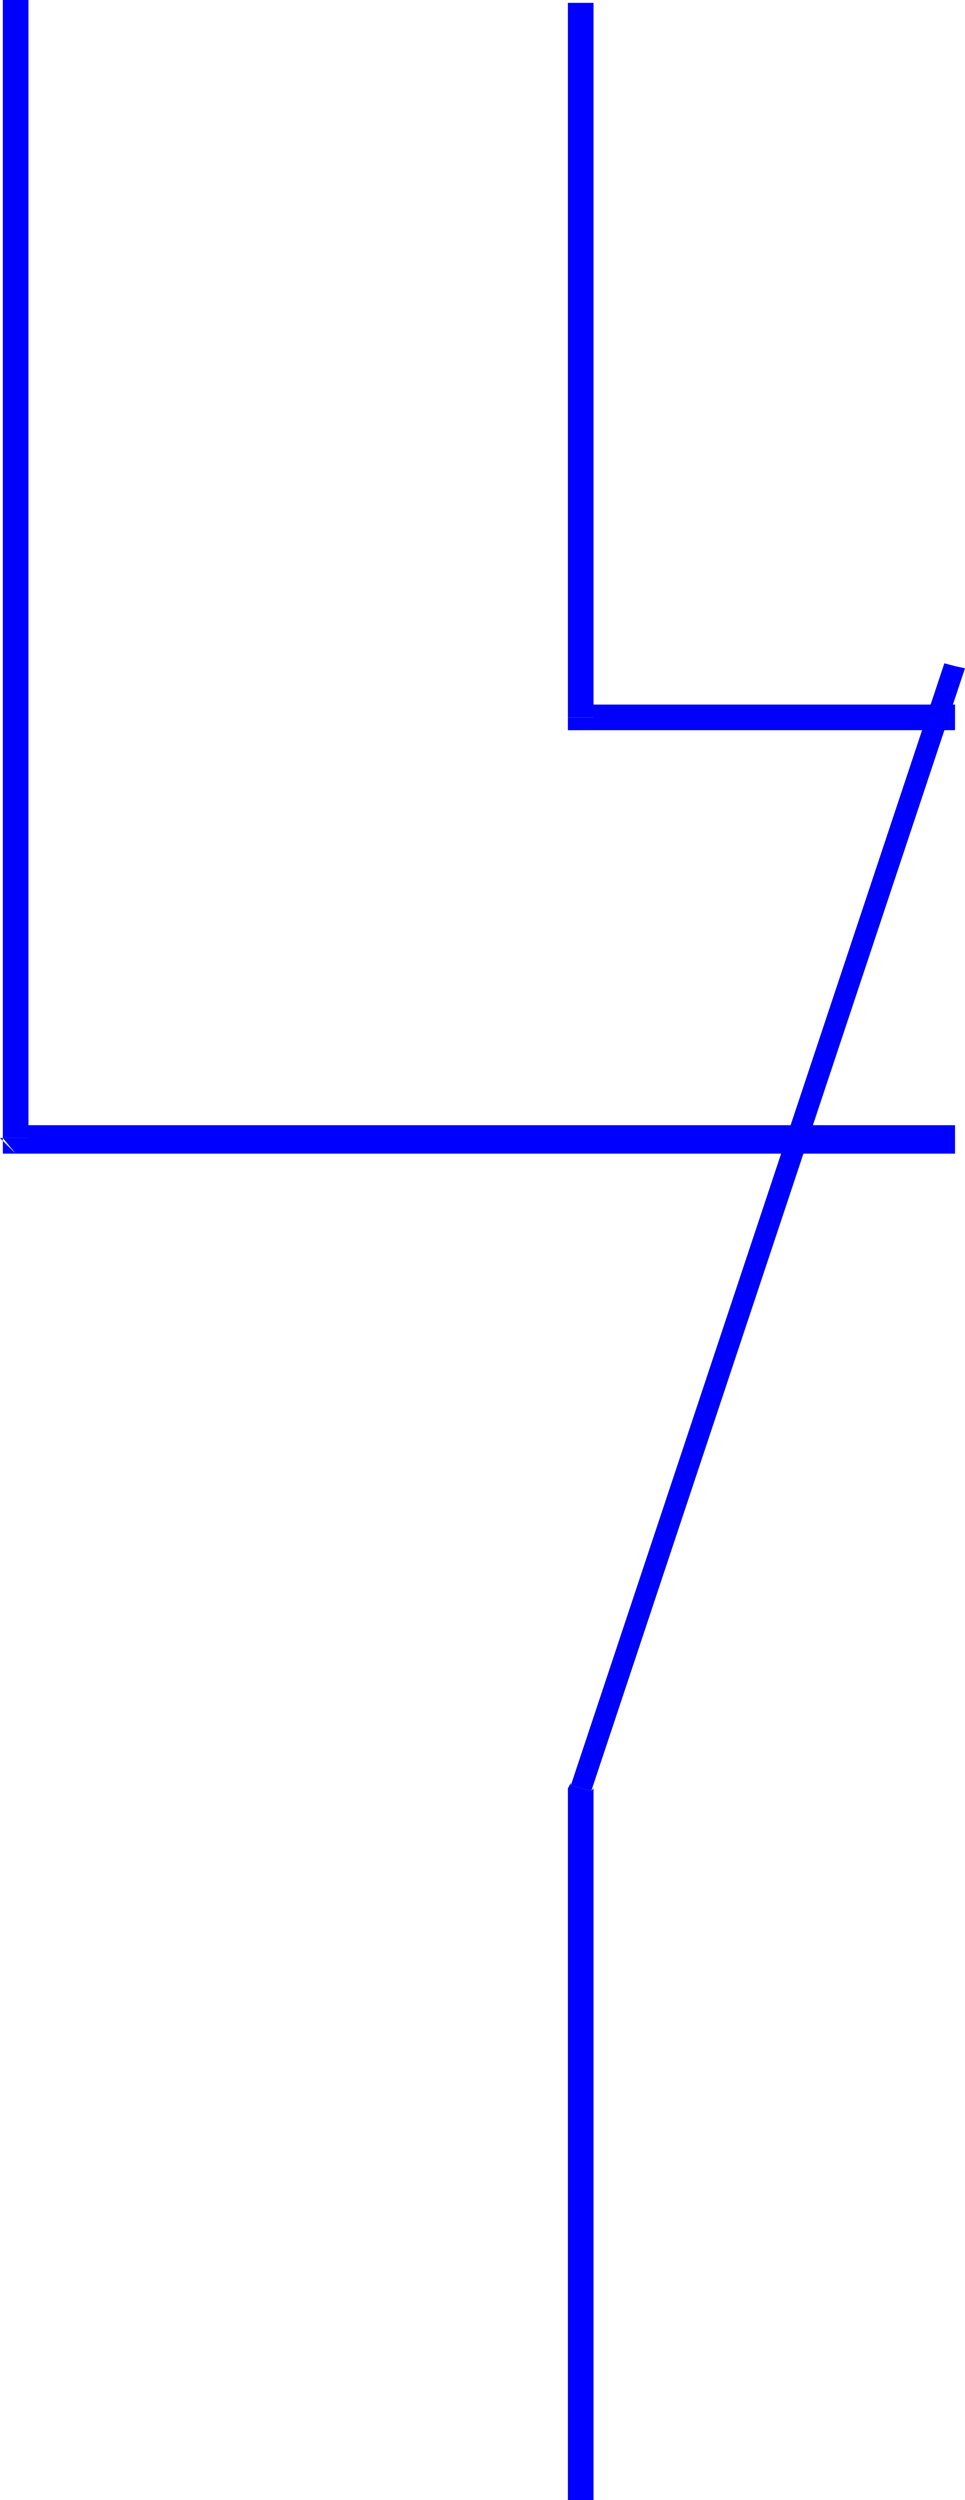 <?xml version="1.0" encoding="UTF-8" standalone="no"?>
<svg
   version="1.0"
   width="57.978mm"
   height="150.196mm"
   id="svg6"
   sodipodi:docname="Contact 16.wmf"
   xmlns:inkscape="http://www.inkscape.org/namespaces/inkscape"
   xmlns:sodipodi="http://sodipodi.sourceforge.net/DTD/sodipodi-0.dtd"
   xmlns="http://www.w3.org/2000/svg"
   xmlns:svg="http://www.w3.org/2000/svg">
  <sodipodi:namedview
     id="namedview6"
     pagecolor="#ffffff"
     bordercolor="#000000"
     borderopacity="0.25"
     inkscape:showpageshadow="2"
     inkscape:pageopacity="0.0"
     inkscape:pagecheckerboard="0"
     inkscape:deskcolor="#d1d1d1"
     inkscape:document-units="mm" />
  <defs
     id="defs1">
    <pattern
       id="WMFhbasepattern"
       patternUnits="userSpaceOnUse"
       width="6"
       height="6"
       x="0"
       y="0" />
  </defs>
  <path
     style="fill:#0000ff;fill-opacity:1;fill-rule:evenodd;stroke:none"
     d="m 129.602,404.786 -0.646,1.293 V 567.67 h 5.818 V 406.078 l -0.485,0.485 -4.686,-1.131 -0.646,0.646 0.646,-0.646 v 0 z"
     id="path1" />
  <path
     style="fill:#0000ff;fill-opacity:1;fill-rule:evenodd;stroke:none"
     d="m 216.866,151.249 -2.424,-0.646 -84.839,254.829 4.686,1.131 84.839,-254.829 z"
     id="path2" />
  <path
     style="fill:#0000ff;fill-opacity:1;fill-rule:evenodd;stroke:none"
     d="m 0,258.384 3.555,3.555 H 216.866 v -6.464 H 3.555 L 6.464,258.384 H 0.646 v 3.555 H 3.555 L 0.646,258.384 v 0 z"
     id="path3" />
  <path
     style="fill:#0000ff;fill-opacity:1;fill-rule:evenodd;stroke:none"
     d="M 3.07,0 H 0.646 V 258.384 H 6.464 V 0 H 3.555 v 0 z"
     id="path4" />
  <path
     style="fill:#0000ff;fill-opacity:1;fill-rule:evenodd;stroke:none"
     d="m 128.956,162.884 2.909,2.909 h 85.001 v -5.817 H 131.865 l 2.909,2.909 h -5.818 v 2.909 h 2.909 z"
     id="path5" />
  <path
     style="fill:#0000ff;fill-opacity:1;fill-rule:evenodd;stroke:none"
     d="m 131.865,0.646 h -2.909 V 162.884 h 5.818 V 0.646 Z"
     id="path6" />
</svg>
